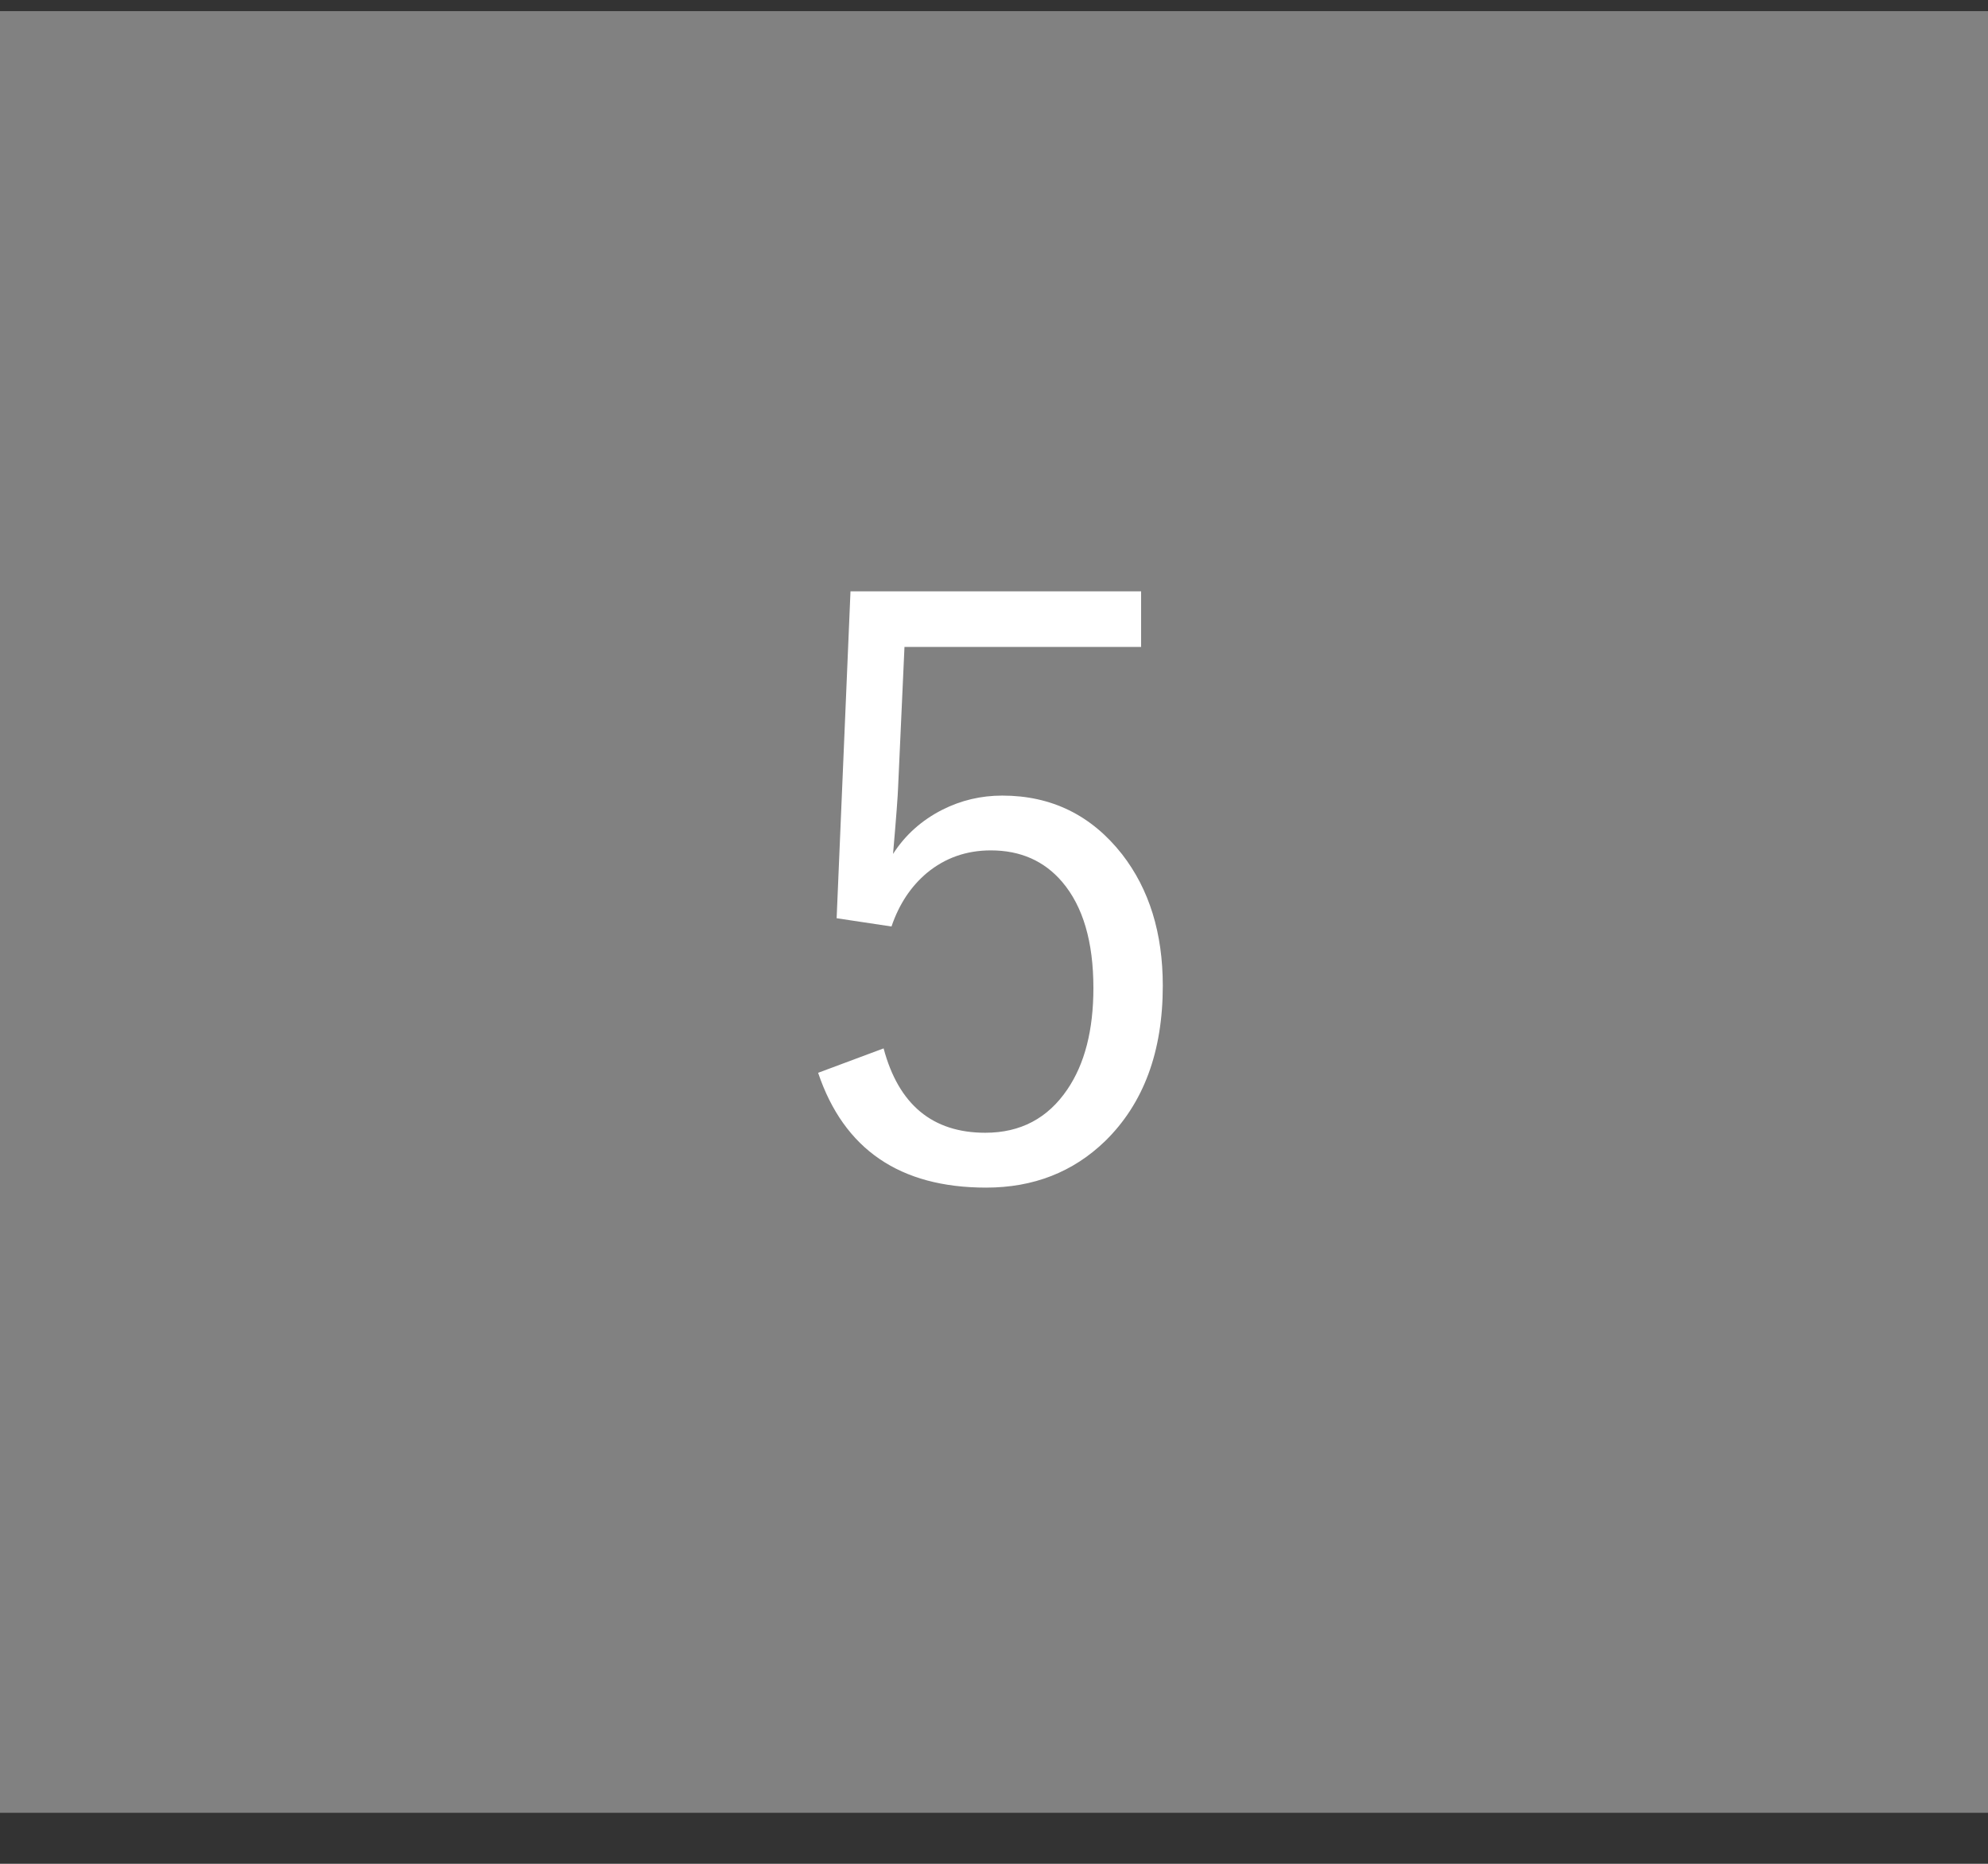 <svg width="32" height="30" viewBox="0 0 32 30" fill="none" xmlns="http://www.w3.org/2000/svg">
<rect x="0" y="0" width="32" height="30" fill="#333333" stroke="none"/>
<rect width="32" height="29" transform="translate(0 0.179)" fill="#818181"/>
<path d="M18.368 9.518V10.413H14.559L14.457 12.66C14.453 12.795 14.426 13.157 14.375 13.745C14.57 13.441 14.834 13.204 15.168 13.034C15.469 12.882 15.79 12.806 16.133 12.806C16.925 12.806 17.568 13.121 18.063 13.752C18.499 14.315 18.717 15.019 18.717 15.866C18.717 16.928 18.408 17.761 17.79 18.366C17.274 18.866 16.635 19.116 15.873 19.116C14.485 19.116 13.584 18.5 13.169 17.268L14.223 16.875C14.464 17.78 15.01 18.233 15.86 18.233C16.427 18.233 16.867 18 17.181 17.535C17.46 17.125 17.6 16.581 17.6 15.904C17.6 15.159 17.433 14.59 17.098 14.196C16.81 13.858 16.427 13.688 15.949 13.688C15.556 13.688 15.213 13.809 14.921 14.05C14.663 14.266 14.472 14.554 14.35 14.913L13.467 14.78L13.69 9.518H18.368Z" fill="white"/>
</svg>
